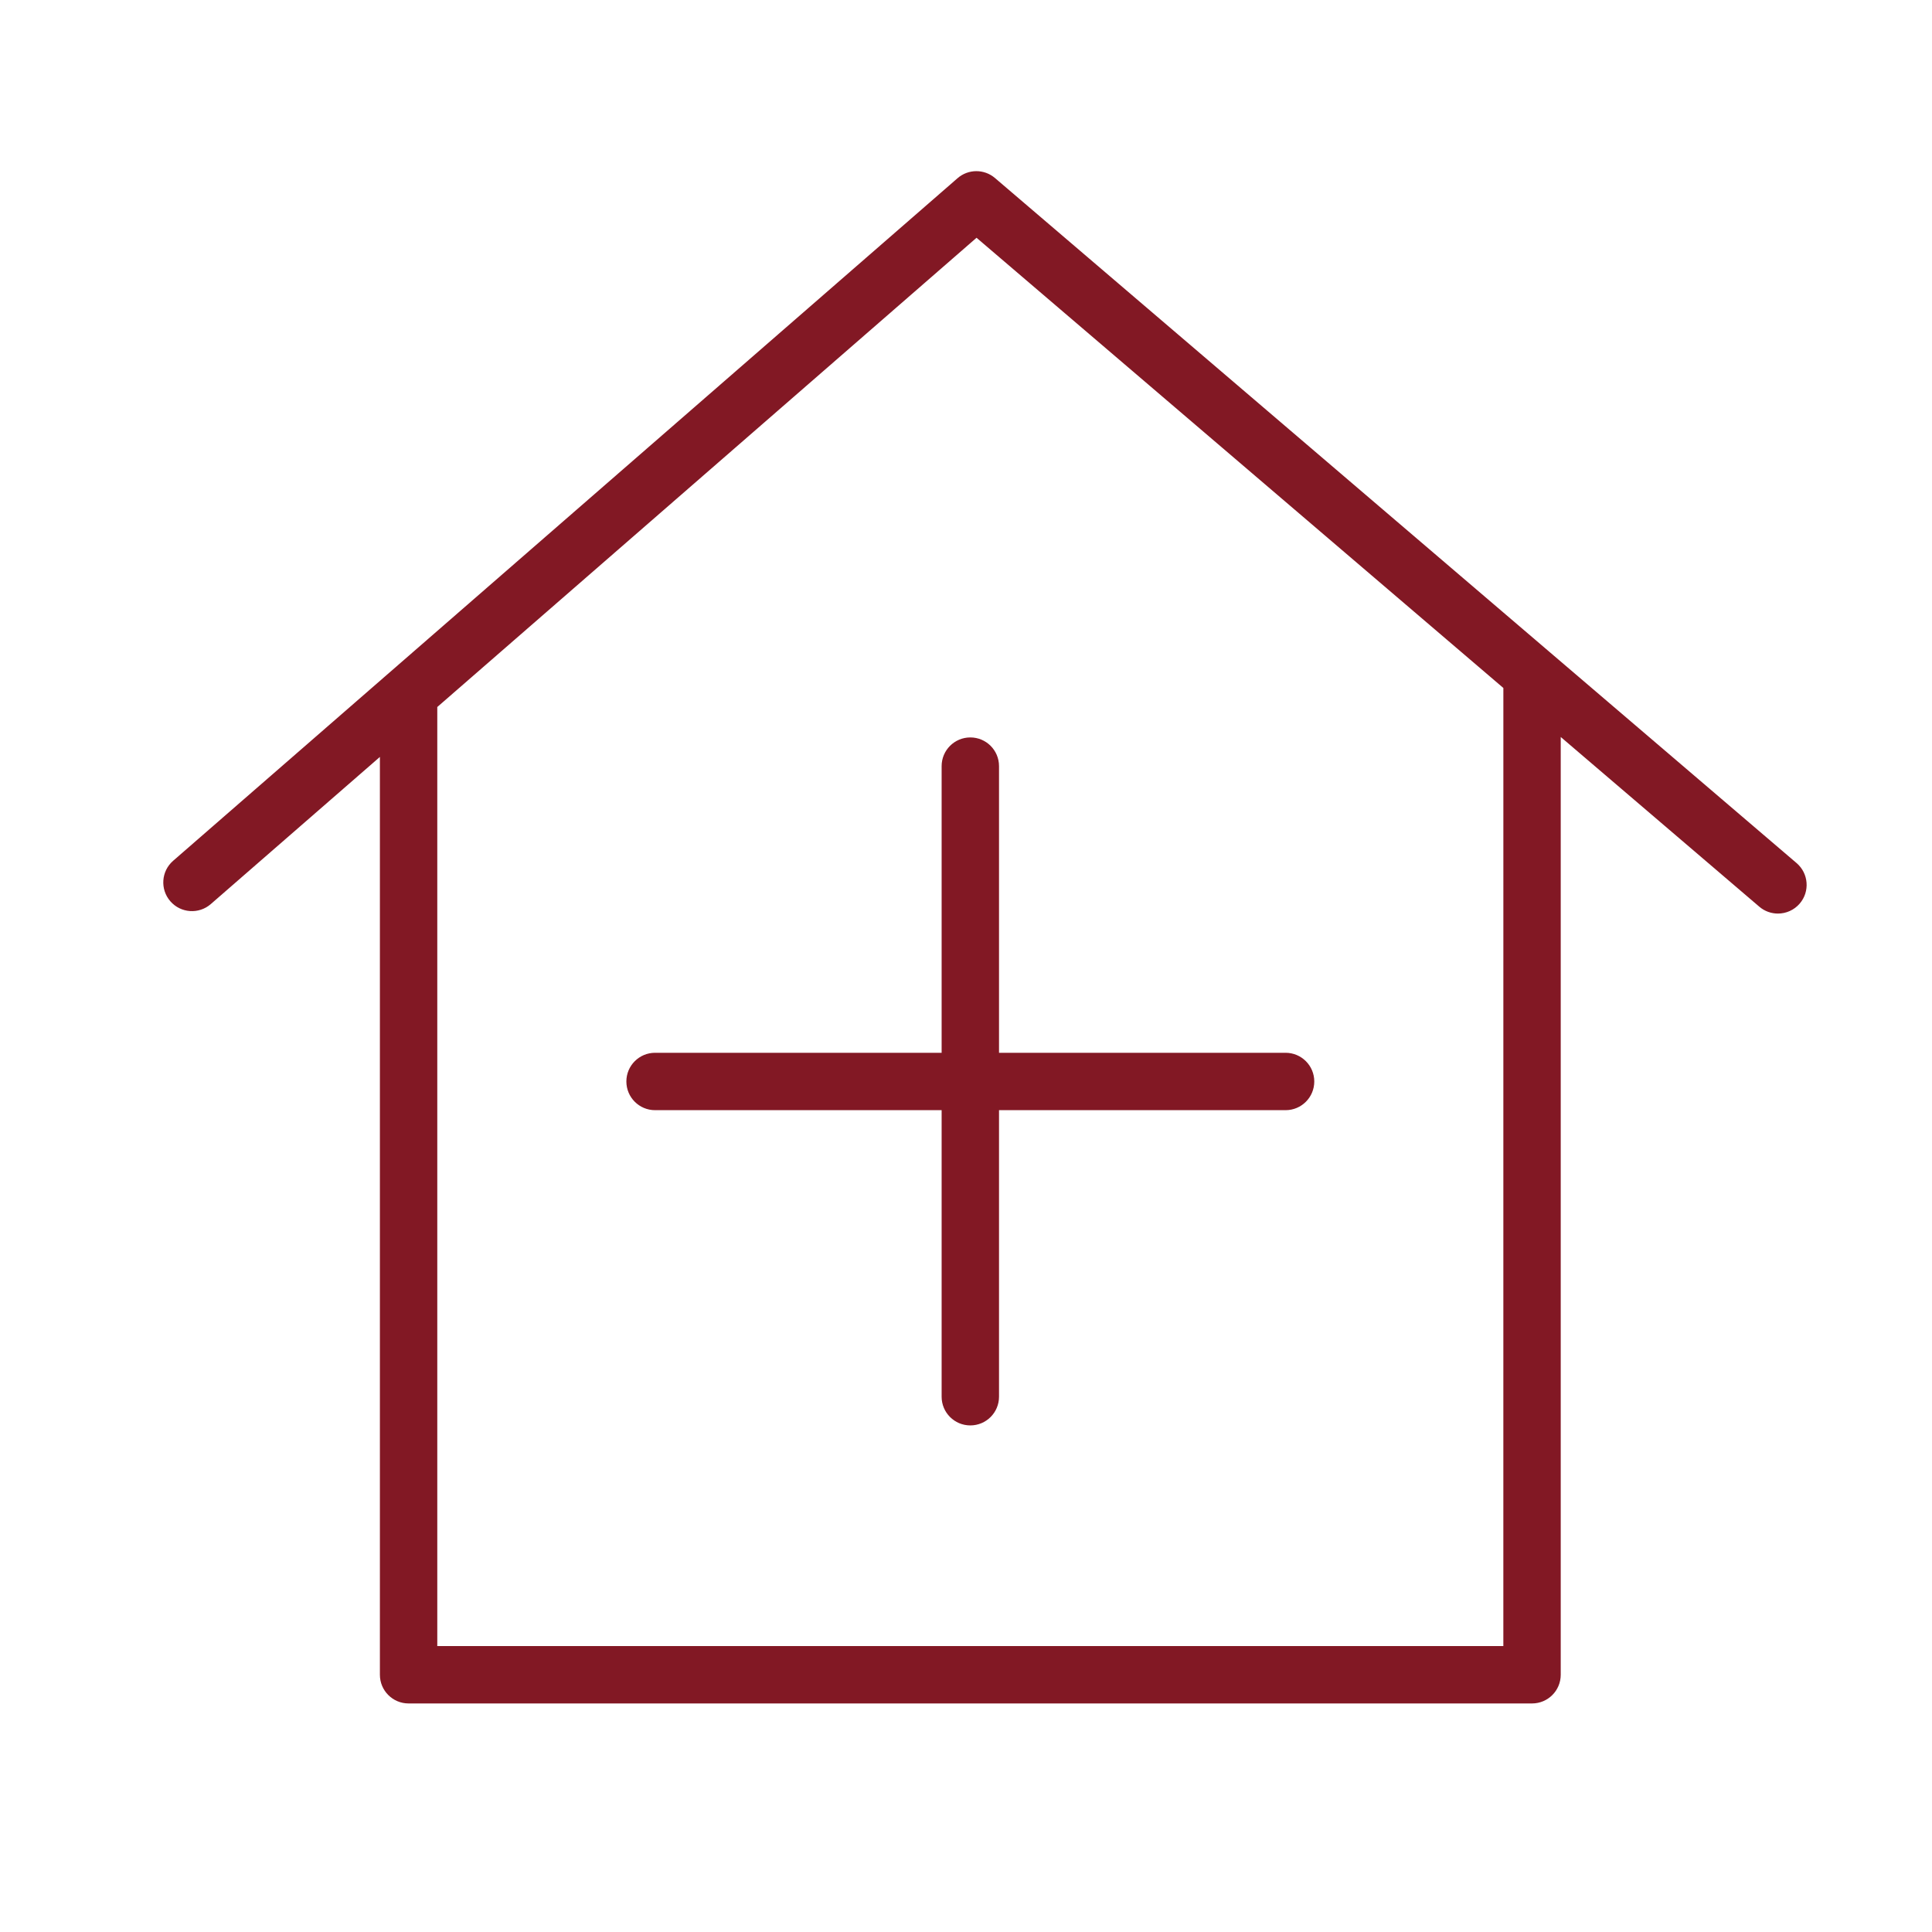 <?xml version="1.0" encoding="UTF-8"?> <svg xmlns="http://www.w3.org/2000/svg" width="101" height="101" viewBox="0 0 101 101" fill="none"> <path d="M93.92 45.119L52.016 9.308C51.451 8.824 50.617 8.828 50.057 9.317L9.051 45C8.426 45.543 8.361 46.491 8.905 47.116C9.448 47.741 10.396 47.807 11.021 47.262L19.86 39.57V87.552C19.86 88.381 20.531 89.052 21.36 89.052H80.091C80.92 89.052 81.591 88.381 81.591 87.552V38.528L91.971 47.399C92.254 47.641 92.6 47.759 92.945 47.759C93.369 47.759 93.79 47.581 94.087 47.234C94.625 46.604 94.55 45.657 93.92 45.119ZM78.591 86.053H22.86V36.961L51.051 12.43L78.592 35.966L78.591 86.053Z" fill="#821824"></path> <path d="M49.226 40.051V55.037H34.245C33.416 55.037 32.745 55.708 32.745 56.537C32.745 57.366 33.416 58.037 34.245 58.037H49.226V73.017C49.226 73.846 49.897 74.517 50.726 74.517C51.555 74.517 52.226 73.846 52.226 73.017V58.037H67.207C68.036 58.037 68.707 57.366 68.707 56.537C68.707 55.708 68.036 55.037 67.207 55.037H52.226V40.051C52.226 39.222 51.555 38.551 50.726 38.551C49.897 38.551 49.226 39.223 49.226 40.051Z" fill="#821824"></path> </svg> 